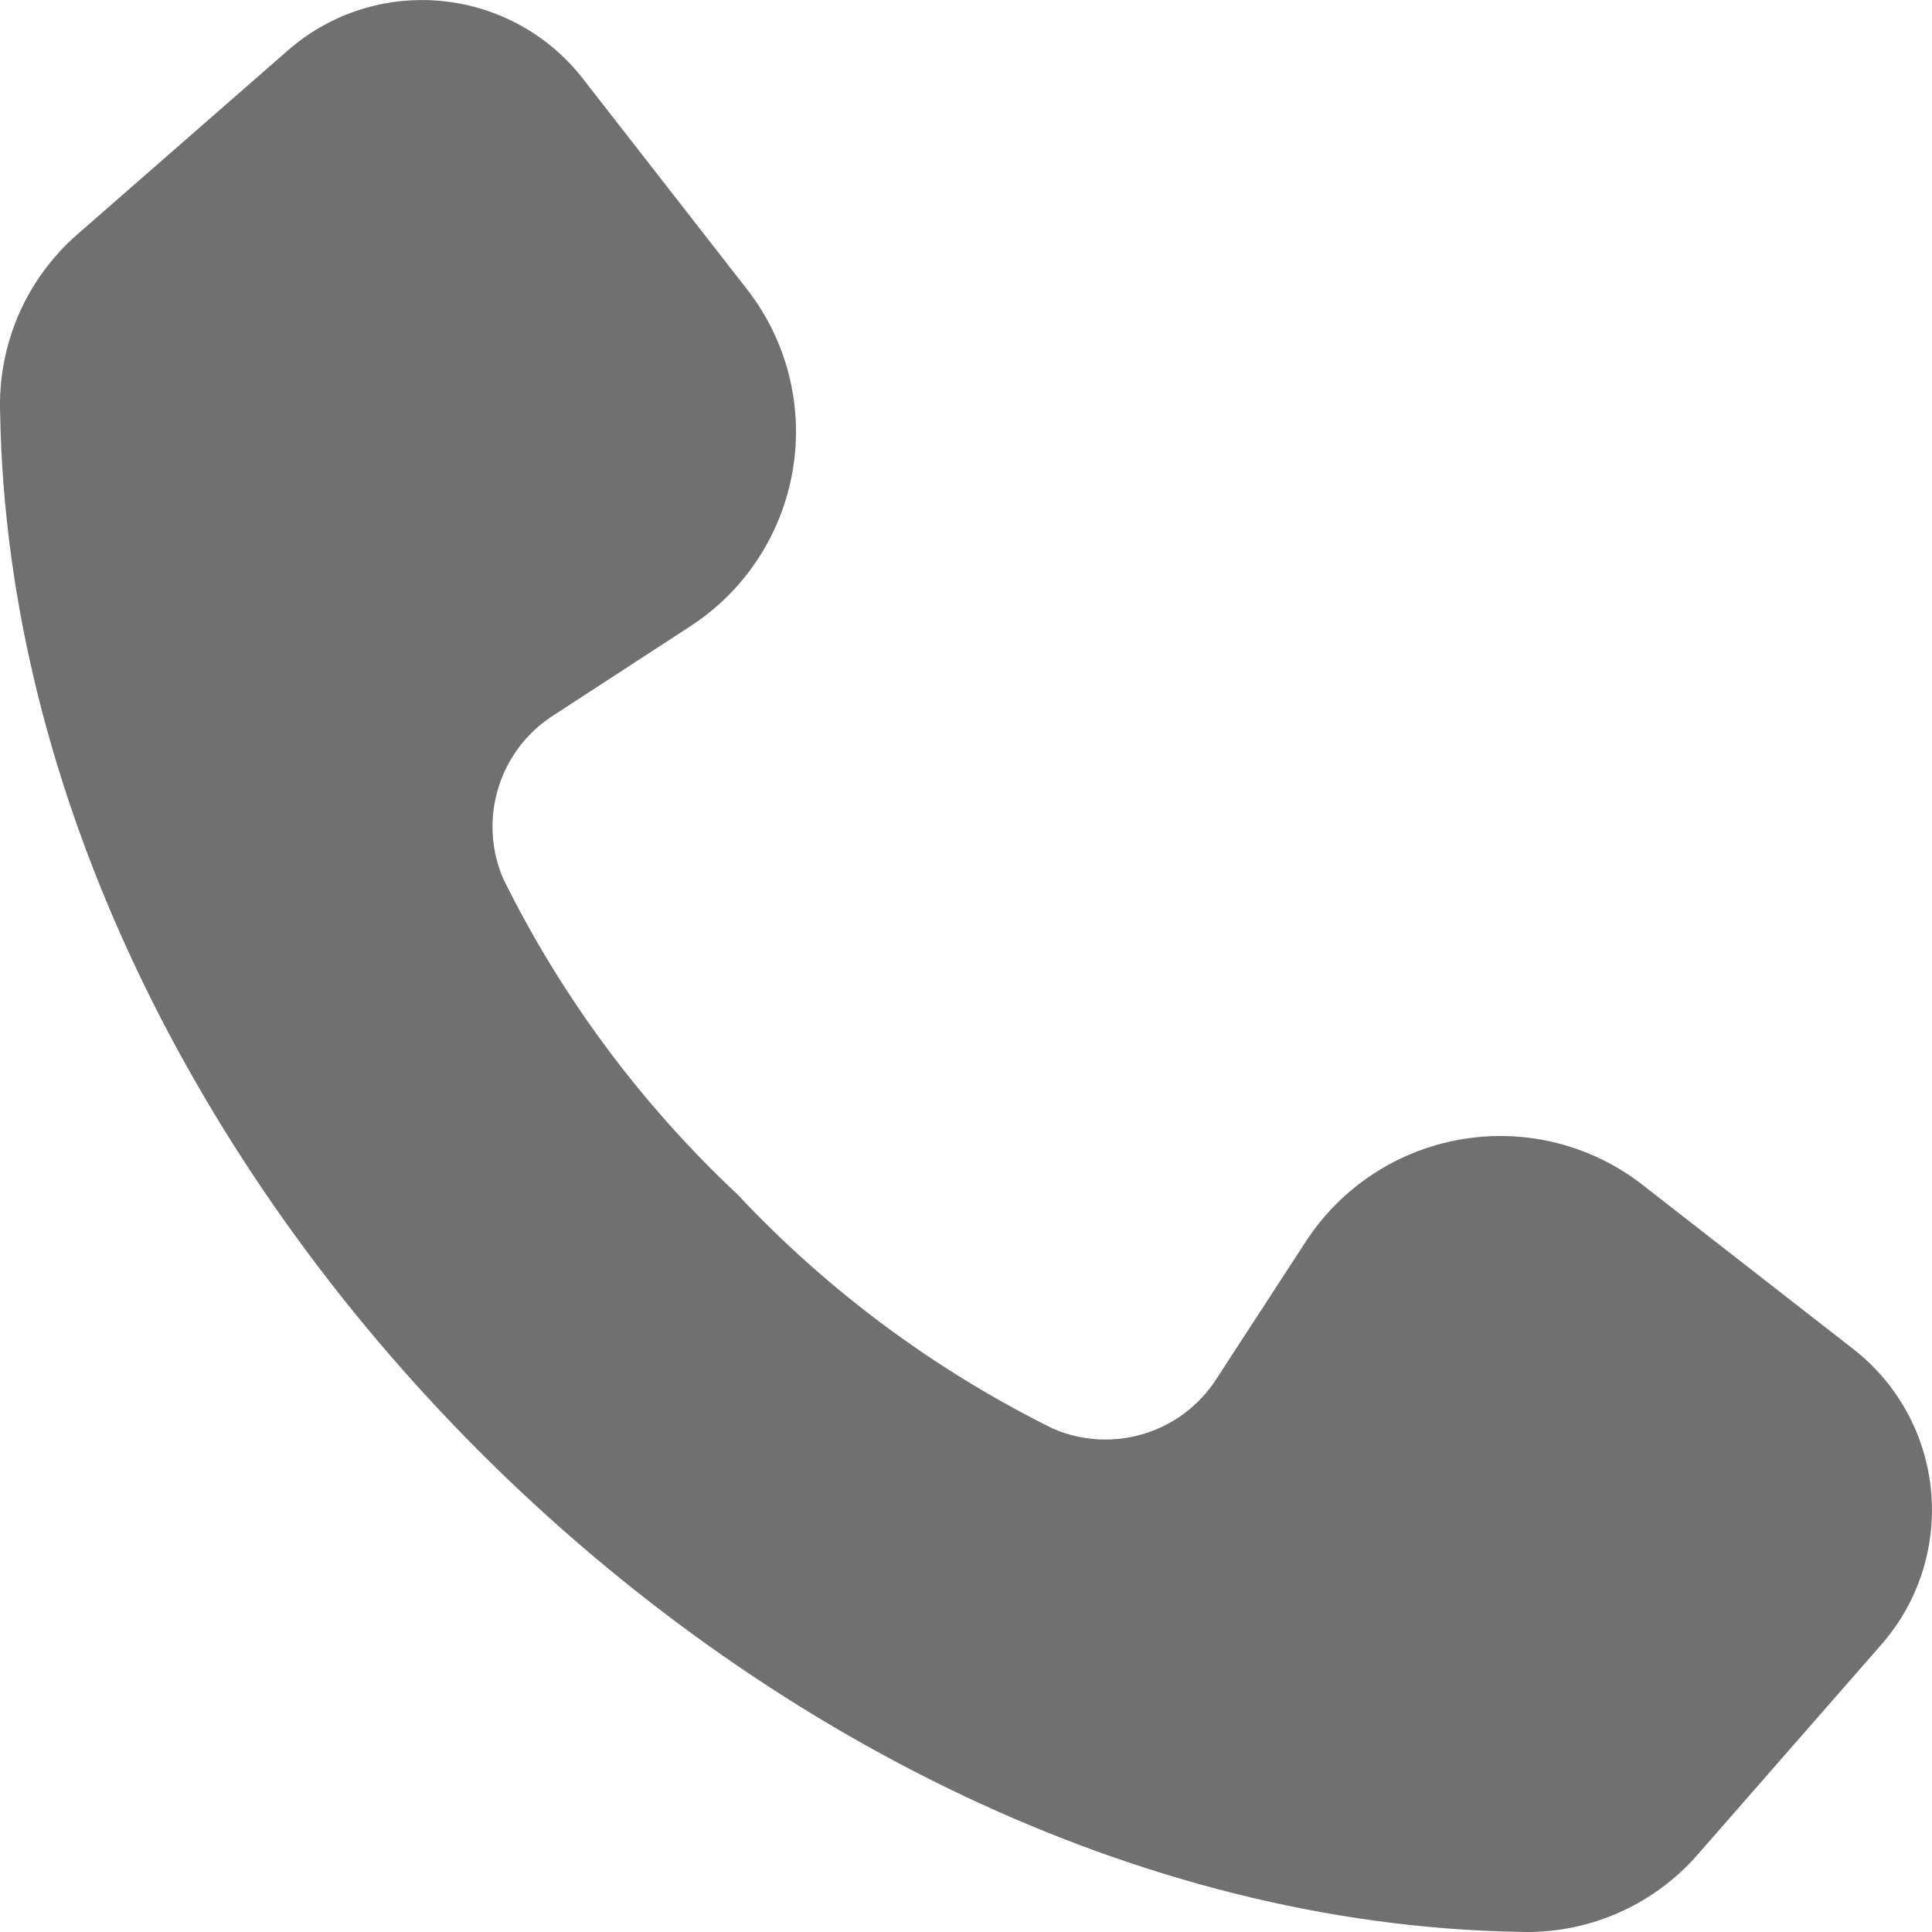 <svg width="12" height="12" viewBox="0 0 12 12" fill="none" xmlns="http://www.w3.org/2000/svg">
<g id="Frame 1597886438">
<path id="Vector" d="M0.001 2.571C-0.016 2.146 0.159 1.737 0.479 1.457L1.787 0.314C2.049 0.084 2.394 -0.027 2.741 0.006C3.088 0.039 3.406 0.213 3.62 0.488L4.64 1.797C4.888 2.115 4.991 2.522 4.924 2.92C4.857 3.318 4.627 3.669 4.289 3.889L3.438 4.443C3.099 4.659 2.966 5.091 3.127 5.461C3.491 6.196 3.983 6.859 4.581 7.419C5.141 8.017 5.805 8.509 6.539 8.873C6.909 9.034 7.341 8.902 7.557 8.562L8.111 7.711C8.331 7.373 8.682 7.143 9.08 7.076C9.478 7.009 9.885 7.112 10.203 7.36L11.512 8.38C11.787 8.594 11.961 8.912 11.994 9.259C12.027 9.606 11.916 9.951 11.687 10.213L10.543 11.521C10.263 11.841 9.853 12.016 9.429 11.999C4.715 11.914 0.084 7.272 0.001 2.571Z" fill="#707070"/>
</g>
</svg>
